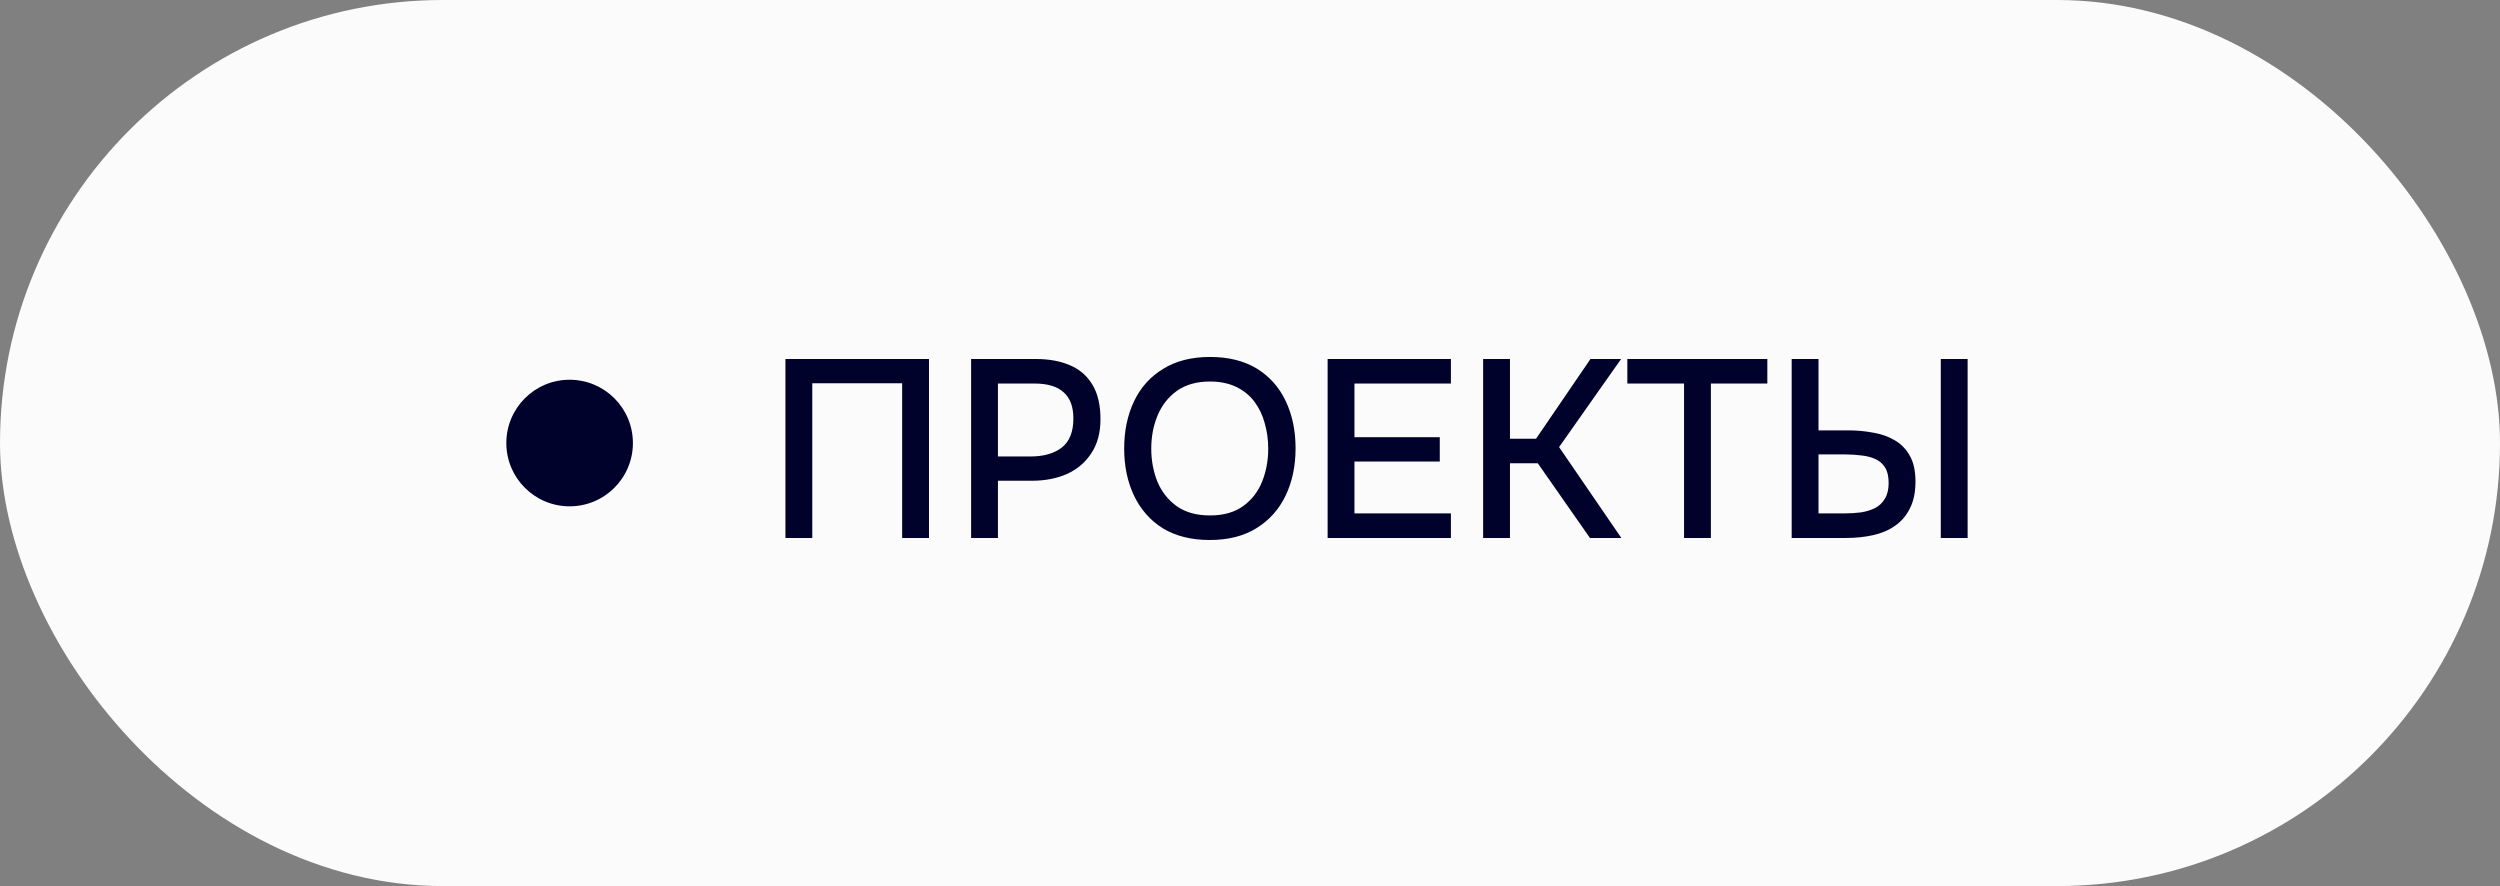 <?xml version="1.0" encoding="UTF-8"?> <svg xmlns="http://www.w3.org/2000/svg" width="79" height="28" viewBox="0 0 79 28" fill="none"><rect x="0" y="0" width="79" height="28" fill="#808080" stroke="none"/><rect width="79" height="28" rx="14" fill="#FBFBFB"></rect><circle cx="18" cy="14" r="2" fill="#00022B"></circle><path d="M24.82 17V11.344H29.356V17H28.508V12.112H25.668V17H24.82ZM30.687 17V11.344H32.727C33.149 11.344 33.511 11.411 33.815 11.544C34.125 11.677 34.362 11.885 34.527 12.168C34.693 12.445 34.775 12.805 34.775 13.248C34.775 13.675 34.679 14.032 34.487 14.32C34.301 14.608 34.045 14.827 33.719 14.976C33.394 15.12 33.023 15.192 32.607 15.192H31.535V17H30.687ZM31.535 14.424H32.575C32.981 14.424 33.306 14.331 33.551 14.144C33.797 13.952 33.919 13.645 33.919 13.224C33.919 12.856 33.818 12.581 33.615 12.4C33.413 12.213 33.106 12.12 32.695 12.12H31.535V14.424ZM38.228 17.064C37.647 17.064 37.153 16.941 36.748 16.696C36.348 16.445 36.044 16.101 35.836 15.664C35.628 15.227 35.524 14.731 35.524 14.176C35.524 13.616 35.628 13.117 35.836 12.68C36.044 12.243 36.35 11.901 36.756 11.656C37.161 11.405 37.654 11.28 38.236 11.28C38.822 11.28 39.316 11.403 39.716 11.648C40.116 11.893 40.42 12.235 40.628 12.672C40.836 13.109 40.94 13.608 40.94 14.168C40.94 14.723 40.836 15.219 40.628 15.656C40.42 16.093 40.113 16.437 39.708 16.688C39.308 16.939 38.815 17.064 38.228 17.064ZM38.236 16.288C38.663 16.288 39.012 16.189 39.284 15.992C39.556 15.795 39.756 15.536 39.884 15.216C40.012 14.896 40.076 14.549 40.076 14.176C40.076 13.893 40.038 13.624 39.964 13.368C39.895 13.112 39.785 12.885 39.636 12.688C39.486 12.491 39.294 12.336 39.06 12.224C38.825 12.112 38.55 12.056 38.236 12.056C37.815 12.056 37.465 12.155 37.188 12.352C36.916 12.549 36.713 12.808 36.58 13.128C36.447 13.448 36.38 13.797 36.38 14.176C36.38 14.549 36.444 14.896 36.572 15.216C36.705 15.536 36.908 15.795 37.18 15.992C37.457 16.189 37.809 16.288 38.236 16.288ZM41.953 17V11.344H45.849V12.12H42.801V13.816H45.497V14.584H42.801V16.224H45.849V17H41.953ZM46.867 17V11.344H47.715V13.864H48.539L50.259 11.344H51.227L49.267 14.128L51.235 17H50.243L48.595 14.64H47.715V17H46.867ZM53.216 17V12.12H51.424V11.344H55.848V12.12H54.064V17H53.216ZM56.617 17V11.344H57.465V13.6H58.409C58.681 13.6 58.943 13.624 59.193 13.672C59.449 13.715 59.676 13.795 59.873 13.912C60.076 14.029 60.236 14.195 60.353 14.408C60.471 14.616 60.529 14.885 60.529 15.216C60.529 15.552 60.471 15.835 60.353 16.064C60.241 16.293 60.084 16.477 59.881 16.616C59.684 16.755 59.452 16.853 59.185 16.912C58.919 16.971 58.633 17 58.329 17H56.617ZM57.465 16.224H58.273C58.455 16.224 58.63 16.213 58.801 16.192C58.972 16.165 59.121 16.12 59.249 16.056C59.383 15.987 59.486 15.888 59.561 15.76C59.641 15.632 59.681 15.467 59.681 15.264C59.681 15.056 59.644 14.893 59.569 14.776C59.495 14.653 59.391 14.563 59.257 14.504C59.124 14.445 58.977 14.408 58.817 14.392C58.657 14.371 58.489 14.36 58.313 14.36H57.465V16.224ZM61.329 17V11.344H62.177V17H61.329Z" fill="#00022B"></path></svg> 